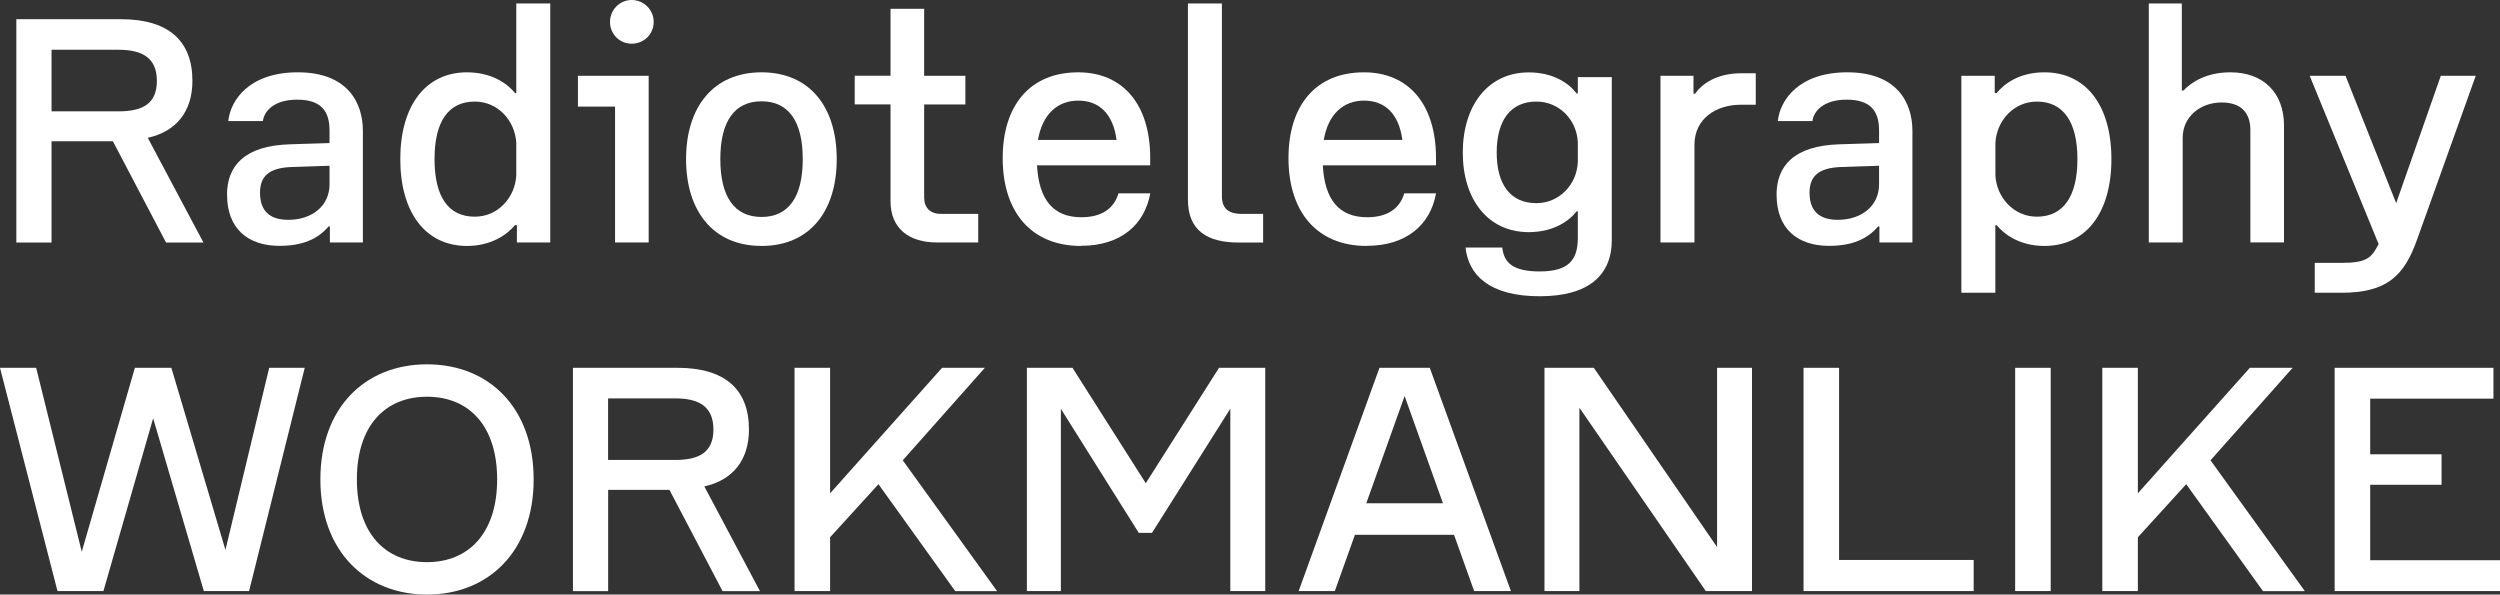 <?xml version="1.0" encoding="UTF-8"?>
<svg id="Layer_2" data-name="Layer 2" xmlns="http://www.w3.org/2000/svg" viewBox="0 0 365.74 86.98">
  <rect x="0" y="0" width="365.74" height="86.98" fill="#333333" stroke="none"/>
  <defs>
    <style>
      .cls-1 {
        fill: #fff;
      }
    </style>
  </defs>
  <g id="Transfer">
    <g>
      <path class="cls-1" d="M2.39,2.81h15.32c6.9,0,10.44,3.13,10.44,9.02,0,4.51-2.39,7.41-6.53,8.33l8.14,15.32h-5.47l-7.77-14.81H7.54v14.81H2.39V2.81ZM7.54,7.27v9.02h9.8c3.5,0,5.61-1.1,5.61-4.46s-2.12-4.55-5.61-4.55H7.54Z"/>
      <path class="cls-1" d="M33.21,28.52c0-4.23,2.53-7.22,9.25-7.41l5.75-.18v-1.84c0-2.94-1.33-4.51-4.74-4.51s-4.83,1.7-5.01,3.13h-5.06c.32-3.08,3.08-7.13,10.17-7.13s9.52,4.23,9.52,8.6v16.29h-4.83v-2.35h-.18c-1.1,1.29-3.04,2.85-7.18,2.85-4.69,0-7.68-2.58-7.68-7.45ZM42.78,24.43c-3.63.09-4.74,1.52-4.74,3.77,0,2.62,1.38,3.96,4.14,3.96,3.4,0,6.03-1.98,6.03-5.2v-2.71l-5.43.18Z"/>
      <path class="cls-1" d="M68.31,35.98c-6.07,0-9.75-4.92-9.75-12.7s3.68-12.7,9.75-12.7c3.59,0,5.89,1.61,7.04,3.04h.18V.51h4.97v34.96h-4.88v-2.53h-.28c-1.15,1.38-3.45,3.04-7.04,3.04ZM69.46,31.7c3.4,0,5.89-2.81,6.07-6.03v-4.78c-.18-3.22-2.67-6.03-6.07-6.03-3.82,0-5.89,2.85-5.89,8.42s2.07,8.42,5.89,8.42Z"/>
      <path class="cls-1" d="M84.55,11.09h10.35v24.38h-4.92V15.6h-5.43v-4.51ZM92.41,0c1.79,0,3.22,1.43,3.22,3.22s-1.43,3.17-3.22,3.17-3.17-1.43-3.17-3.17,1.38-3.22,3.17-3.22Z"/>
      <path class="cls-1" d="M100.37,23.28c0-7.64,4-12.7,11.04-12.7s11,5.06,11,12.7-3.96,12.7-11,12.7-11.04-5.06-11.04-12.7ZM117.44,23.28c0-5.52-2.07-8.46-6.03-8.46s-6.03,2.94-6.03,8.46,2.07,8.46,6.03,8.46,6.03-2.94,6.03-8.46Z"/>
      <path class="cls-1" d="M143.11,35.47h-6.07c-3.91,0-6.76-1.93-6.76-6.03v-14.17h-5.24v-4.19h5.24V1.29h4.92v9.8h6.03v4.19h-6.03v13.62c0,1.47.87,2.39,2.44,2.39h5.47v4.19Z"/>
      <path class="cls-1" d="M158.15,35.98c-7.41,0-11.46-5.11-11.46-12.84s4-12.56,11.04-12.56c6.58,0,10.54,4.74,10.54,12.51v1.1h-16.56c.28,5.11,2.44,7.59,6.49,7.59,2.81,0,4.74-1.15,5.43-3.5h4.65c-.83,4.6-4.32,7.68-10.12,7.68ZM151.85,20.47h11.5c-.51-3.86-2.58-5.75-5.61-5.75s-5.24,1.98-5.89,5.75Z"/>
      <path class="cls-1" d="M173.79,29.21V.51h4.97v28.2c0,1.7.87,2.58,2.9,2.58h3.13v4.19h-3.59c-4.51,0-7.41-1.7-7.41-6.26Z"/>
      <path class="cls-1" d="M199.96,35.98c-7.41,0-11.46-5.11-11.46-12.84s4-12.56,11.04-12.56c6.58,0,10.54,4.74,10.54,12.51v1.1h-16.56c.28,5.11,2.44,7.59,6.49,7.59,2.81,0,4.74-1.15,5.43-3.5h4.65c-.83,4.6-4.33,7.68-10.12,7.68ZM193.66,20.47h11.5c-.51-3.86-2.58-5.75-5.61-5.75s-5.24,1.98-5.89,5.75Z"/>
      <path class="cls-1" d="M225.26,43.34c-7.45,0-10.44-3.17-10.86-7.13h5.38c.23,2.3,1.66,3.5,5.48,3.5,4.14,0,5.57-1.61,5.57-4.88v-3.91h-.18c-1.1,1.43-3.4,3.04-6.99,3.04-6.03,0-9.66-4.83-9.66-11.64s3.63-11.73,9.66-11.73c3.59,0,5.89,1.61,6.99,3.08h.18v-2.39h4.97v23.83c0,5.2-3.45,8.23-10.54,8.23ZM224.76,29.72c3.36,0,5.93-2.71,6.07-6.03v-2.85c-.14-3.31-2.71-5.98-6.07-5.98-3.77,0-5.8,2.76-5.8,7.45s2.02,7.41,5.8,7.41Z"/>
      <path class="cls-1" d="M247.89,35.47h-4.97V11.09h4.83v2.62h.23c1.01-1.43,3.13-2.99,6.76-2.99h2.12v4.6h-2.16c-3.59,0-6.81,1.98-6.81,5.89v14.26Z"/>
      <path class="cls-1" d="M259.9,28.52c0-4.23,2.53-7.22,9.25-7.41l5.75-.18v-1.84c0-2.94-1.33-4.51-4.74-4.51s-4.83,1.7-5.01,3.13h-5.06c.32-3.08,3.08-7.13,10.17-7.13s9.52,4.23,9.52,8.6v16.29h-4.83v-2.35h-.18c-1.1,1.29-3.04,2.85-7.18,2.85-4.69,0-7.68-2.58-7.68-7.45ZM269.47,24.43c-3.63.09-4.74,1.52-4.74,3.77,0,2.62,1.38,3.96,4.14,3.96,3.4,0,6.03-1.98,6.03-5.2v-2.71l-5.43.18Z"/>
      <path class="cls-1" d="M291.91,32.94v9.89h-4.97V11.09h4.88v2.53h.28c1.15-1.43,3.4-3.04,6.99-3.04,6.12,0,9.8,4.88,9.8,12.7s-3.68,12.7-9.8,12.7c-3.59,0-5.84-1.66-6.99-3.04h-.18ZM297.99,31.7c3.82,0,5.93-2.9,5.93-8.42s-2.12-8.42-5.93-8.42c-3.4,0-5.89,2.81-6.07,6.03v4.78c.18,3.22,2.67,6.03,6.07,6.03Z"/>
      <path class="cls-1" d="M319.33,35.47h-4.97V.51h4.83v12.74h.23c1.15-1.2,3.31-2.67,6.9-2.67,4.78,0,7.82,2.99,7.82,7.77v17.11h-4.92v-16.47c0-2.39-1.29-4-4.19-4-3.17,0-5.71,2.12-5.71,5.15v15.32Z"/>
      <path class="cls-1" d="M342.51,42.83h-3.87v-4.37h3.91c3.77,0,4.42-.78,5.43-2.76l-10.08-24.61h5.24l7.41,18.63,6.53-18.63h5.11l-8.6,24.01c-1.89,5.29-4.42,7.73-11.09,7.73Z"/>
      <path class="cls-1" d="M22.4,61.21l-7.27,25.26h-6.72L0,53.81h5.29l6.67,26.91,7.77-26.91h5.34l7.91,26.64,6.4-26.64h5.2l-8.14,32.66h-6.62l-7.41-25.26Z"/>
      <path class="cls-1" d="M46.87,70.14c0-10.49,6.53-16.84,15.6-16.84s15.6,6.35,15.6,16.84-6.58,16.84-15.6,16.84-15.6-6.39-15.6-16.84ZM72.73,70.14c0-7.87-4.14-12.1-10.26-12.1s-10.26,4.23-10.26,12.1,4.14,12.1,10.26,12.1,10.26-4.28,10.26-12.1Z"/>
      <path class="cls-1" d="M83.81,53.81h15.32c6.9,0,10.44,3.13,10.44,9.02,0,4.51-2.39,7.41-6.53,8.33l8.14,15.32h-5.47l-7.77-14.81h-8.97v14.81h-5.15v-32.66ZM88.96,58.27v9.02h9.8c3.5,0,5.61-1.1,5.61-4.46s-2.12-4.55-5.61-4.55h-9.8Z"/>
      <path class="cls-1" d="M128.52,70.83l-7.08,7.77v7.87h-5.2v-32.66h5.2v18.36l16.38-18.36h6.26l-12.01,13.53,13.8,19.14h-6.12l-11.23-15.64Z"/>
      <path class="cls-1" d="M155.2,59.79v26.68h-4.97v-32.66h6.67l10.72,16.88,10.72-16.88h6.76v32.66h-5.11v-26.68l-11.46,18.17h-1.93l-11.41-18.17Z"/>
      <path class="cls-1" d="M212.71,78.24h-14.49l-2.94,8.23h-5.29l11.82-32.66h7.36l11.87,32.66h-5.38l-2.94-8.23ZM211.1,73.63l-5.61-15.69-5.61,15.69h11.23Z"/>
      <path class="cls-1" d="M231.06,59.65v26.82h-5.11v-32.66h7.22l18.03,26.22v-26.22h5.11v32.66h-6.76l-18.49-26.82Z"/>
      <path class="cls-1" d="M288.74,86.47h-24.89v-32.66h5.2v28.11h19.69v4.55Z"/>
      <path class="cls-1" d="M294.81,53.81h5.2v32.66h-5.2v-32.66Z"/>
      <path class="cls-1" d="M319.84,70.83l-7.08,7.77v7.87h-5.2v-32.66h5.2v18.36l16.38-18.36h6.26l-12.01,13.53,13.8,19.14h-6.12l-11.23-15.64Z"/>
      <path class="cls-1" d="M341.55,53.81h23.23v4.51h-18.03v8.14h10.44v4.46h-10.44v11.04h19v4.51h-24.2v-32.66Z"/>
    </g>
  </g>
</svg>